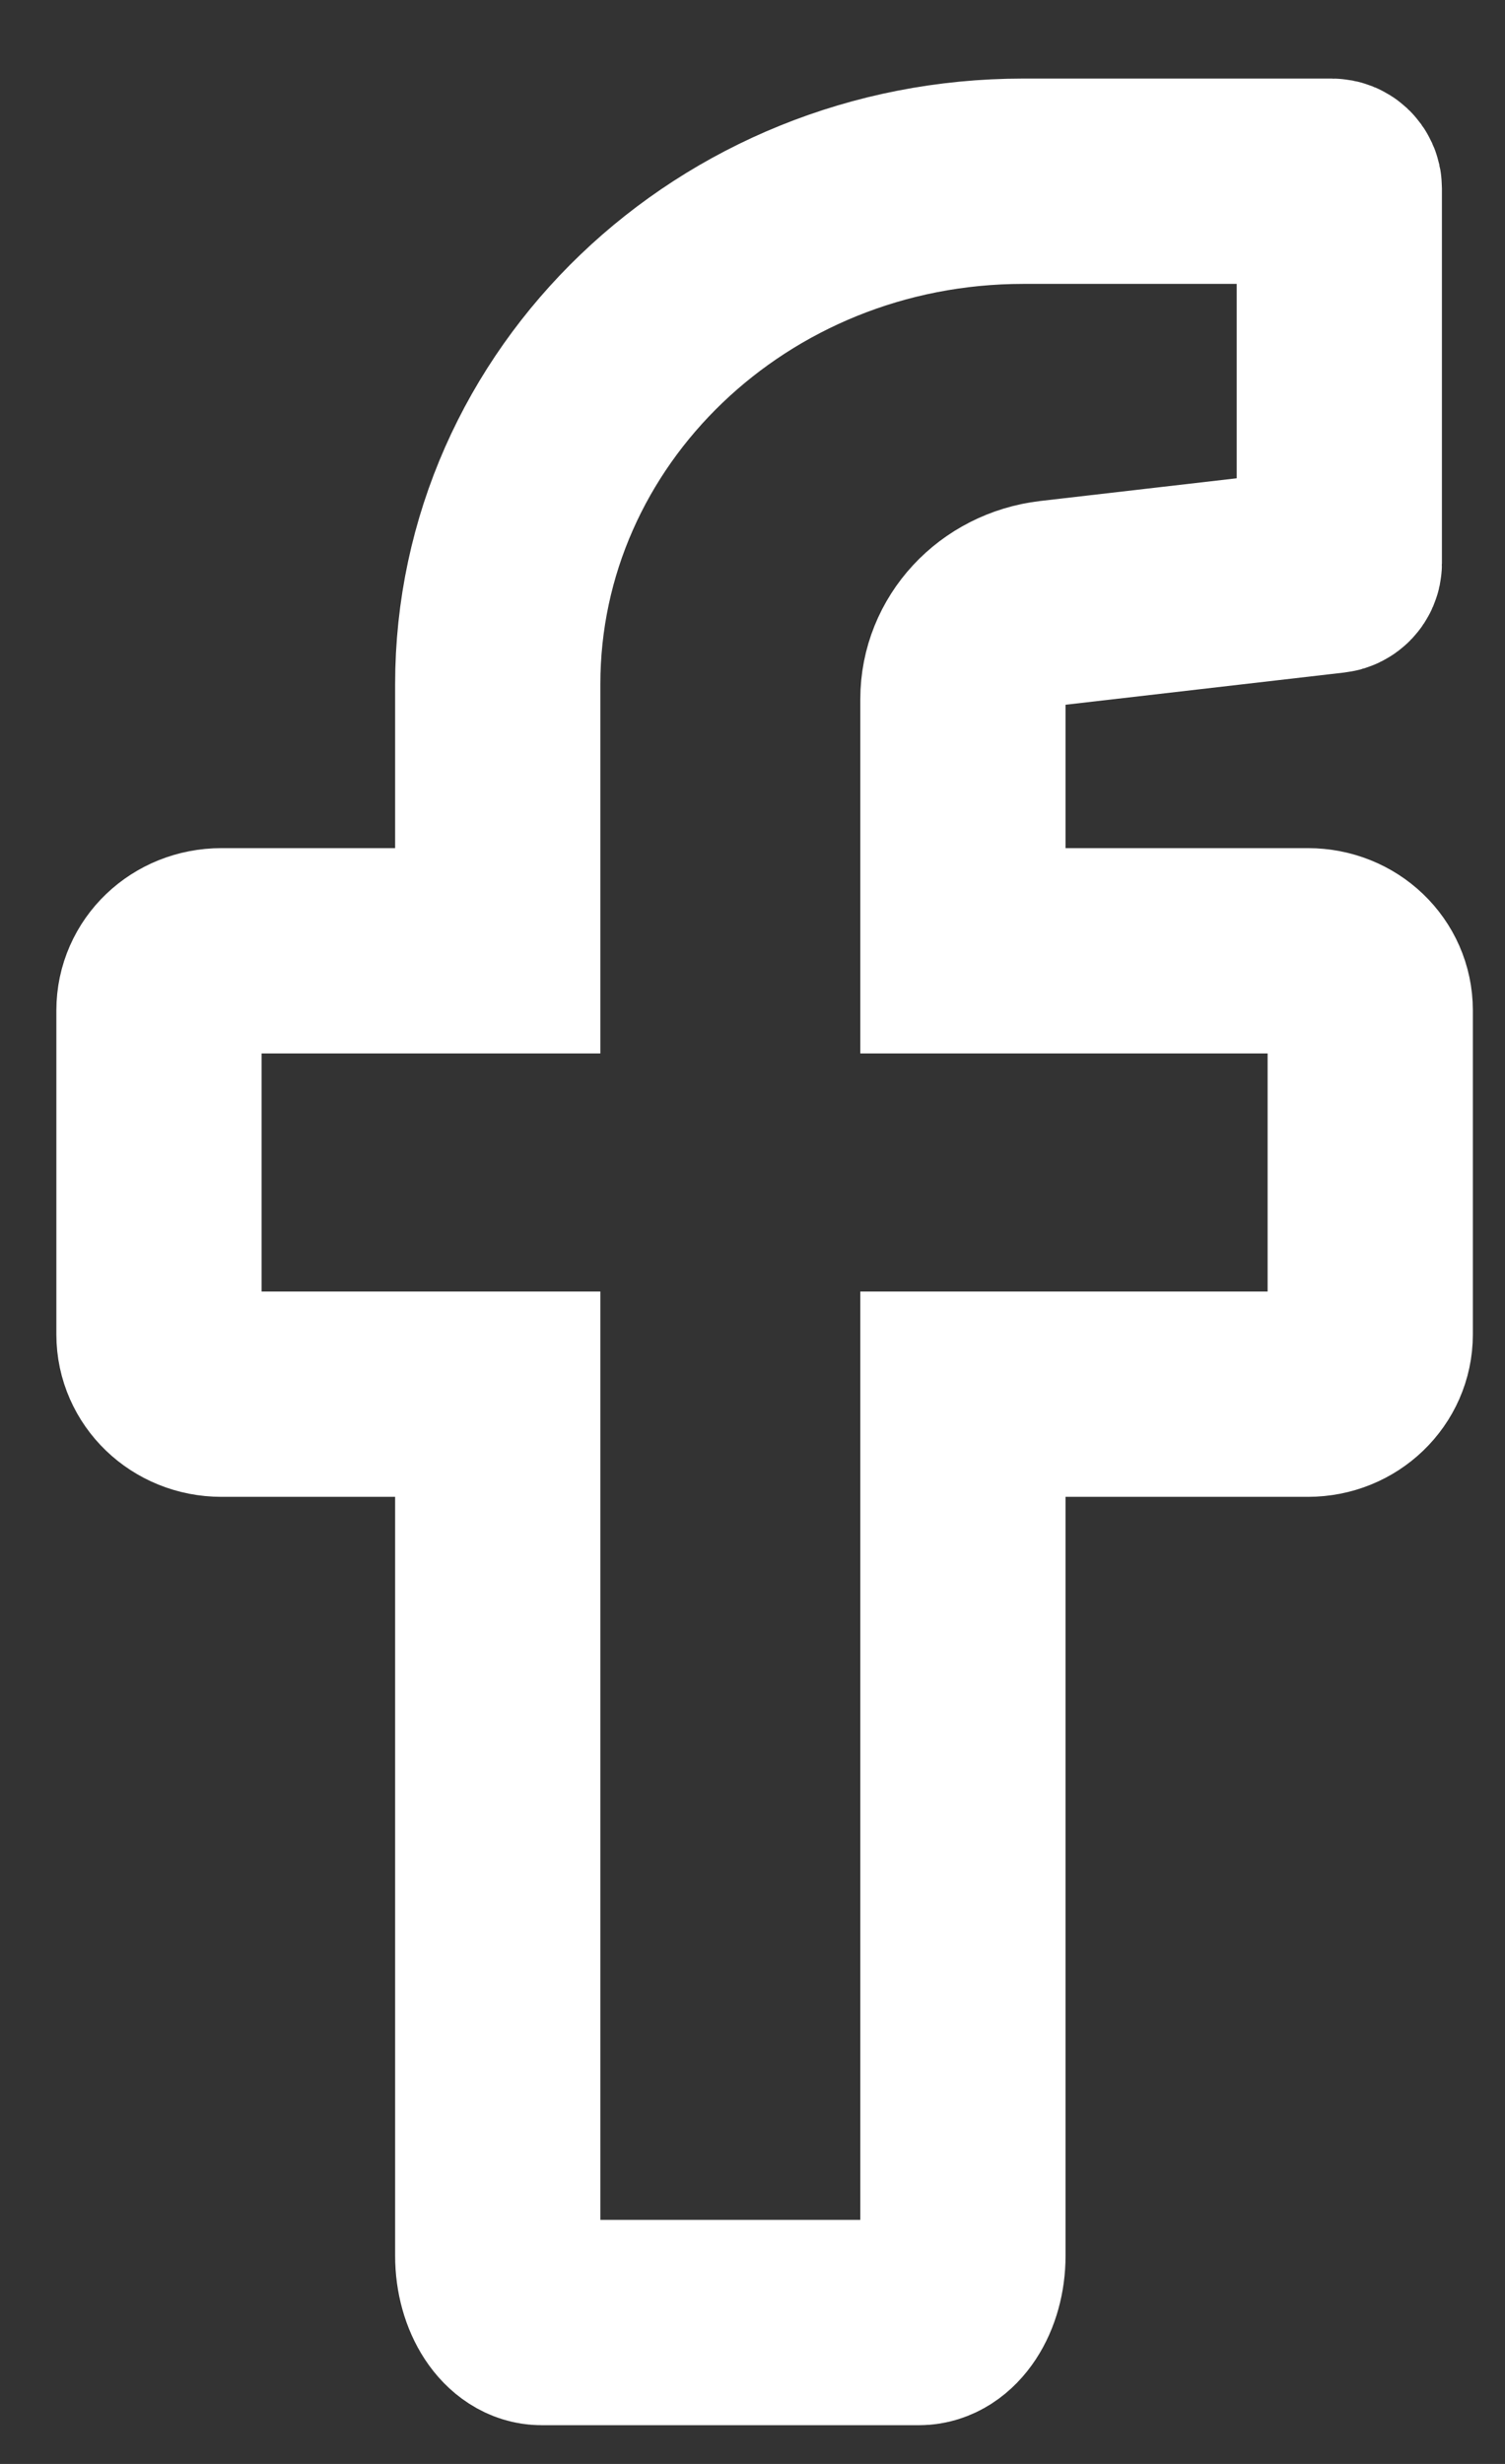 <svg width="11" height="18" viewBox="0 0 11 18" fill="none" xmlns="http://www.w3.org/2000/svg">
<rect x="0" y="0" width="11" height="18" fill="#333333" stroke="none"/>
<path d="M10.015 7.381V9.749C10.015 9.989 9.813 10.185 9.56 10.185H7.038V16.479C7.038 16.748 6.894 16.967 6.717 16.967H3.959C3.782 16.967 3.638 16.748 3.638 16.479V10.185H1.618C1.364 10.185 1.162 9.989 1.162 9.749V7.381C1.162 7.139 1.364 6.946 1.618 6.946H3.638V4.999C3.638 2.97 5.356 1.324 7.478 1.324H9.734C9.764 1.324 9.789 1.347 9.789 1.376V4.116C9.789 4.142 9.767 4.165 9.74 4.168L7.689 4.405C7.316 4.449 7.038 4.75 7.038 5.107V6.946H9.56C9.813 6.946 10.015 7.139 10.015 7.381Z" stroke="white" stroke-width="1.5" stroke-miterlimit="10"/>
</svg>
